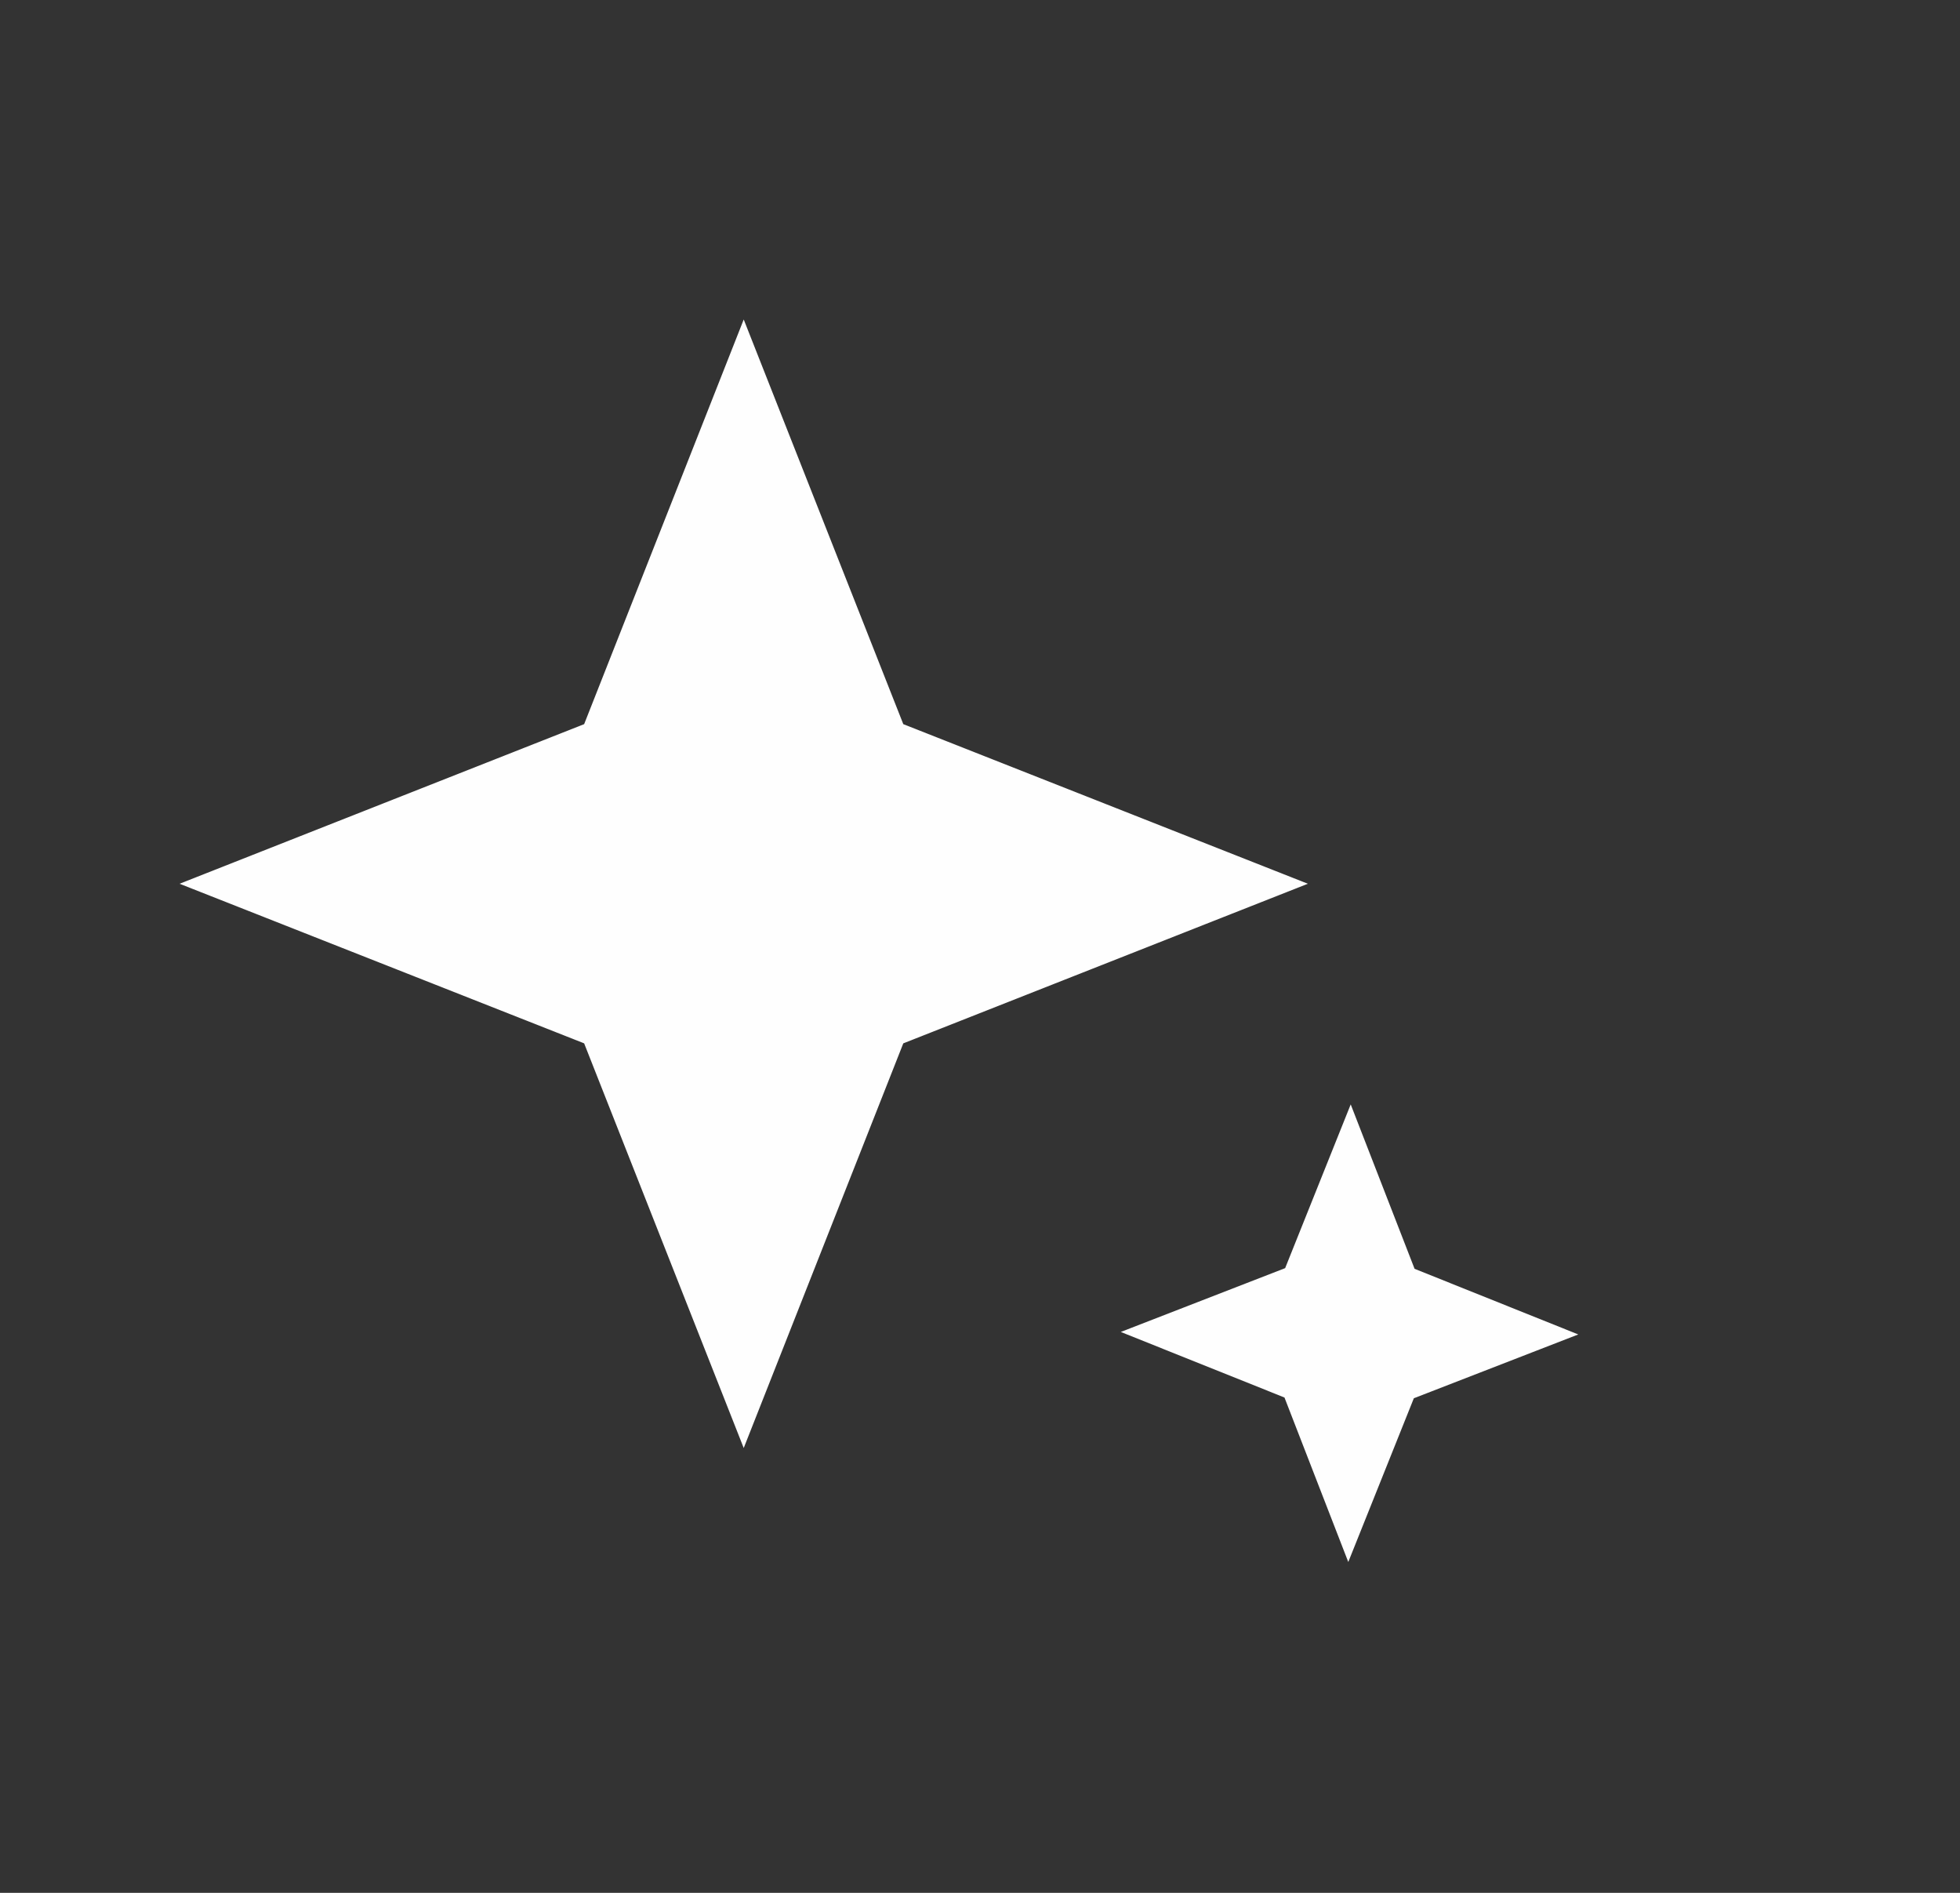 <svg width="29" height="28" viewBox="0 0 29 28" fill="none" xmlns="http://www.w3.org/2000/svg">
<rect x="0" y="0" width="29" height="28" fill="#333333" stroke="none"/>
<g clip-path="url(#clip0_2_1805)">
<path d="M11.004 4.726L13.365 10.712L19.351 13.073L13.365 15.434L11.004 21.42L8.643 15.434L2.657 13.073L8.643 10.712L11.004 4.726Z" fill="#FEFEFE"/>
</g>
<g clip-path="url(#clip1_2_1805)">
<path d="M16.583 19.703L19.015 18.759L19.985 16.337L20.93 18.769L23.352 19.74L20.919 20.684L19.949 23.106L19.005 20.673L16.583 19.703Z" fill="#FEFEFE"/>
</g>
<defs>
<clipPath id="clip0_2_1805">
<rect width="16.694" height="16.694" fill="white" transform="translate(2.657 4.726)"/>
</clipPath>
<clipPath id="clip1_2_1805">
<rect width="6.769" height="6.769" fill="white" transform="translate(16.565 23.087) rotate(-89.691)"/>
</clipPath>
</defs>
</svg>

